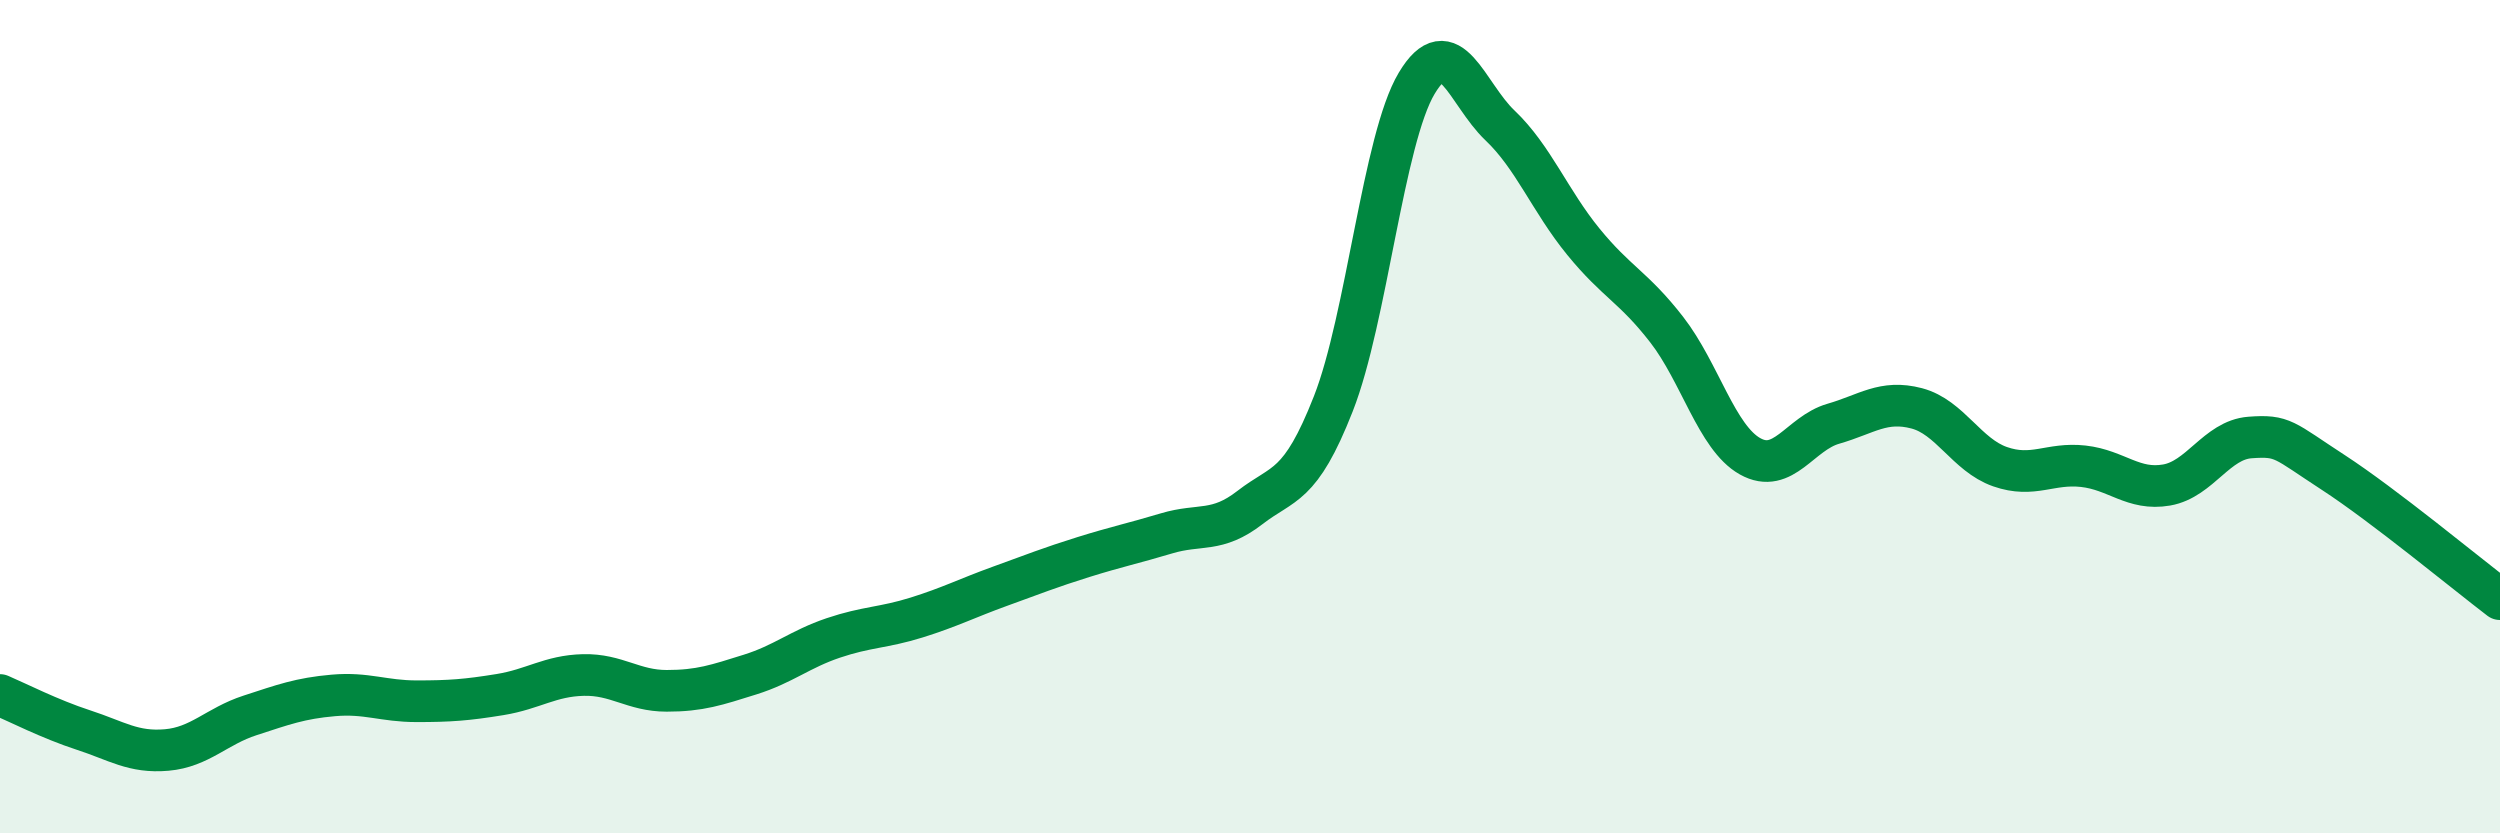 
    <svg width="60" height="20" viewBox="0 0 60 20" xmlns="http://www.w3.org/2000/svg">
      <path
        d="M 0,16.68 C 0.4,16.85 1.2,17.26 2,17.52 C 2.8,17.78 3.2,18.07 4,18 C 4.8,17.93 5.2,17.43 6,17.17 C 6.8,16.91 7.2,16.76 8,16.69 C 8.8,16.62 9.2,16.83 10,16.83 C 10.8,16.83 11.2,16.8 12,16.67 C 12.8,16.54 13.2,16.22 14,16.2 C 14.8,16.18 15.2,16.58 16,16.58 C 16.8,16.58 17.2,16.44 18,16.19 C 18.8,15.94 19.2,15.58 20,15.31 C 20.8,15.04 21.2,15.07 22,14.82 C 22.8,14.57 23.2,14.36 24,14.07 C 24.8,13.78 25.2,13.62 26,13.37 C 26.8,13.12 27.2,13.04 28,12.8 C 28.8,12.56 29.2,12.8 30,12.18 C 30.8,11.56 31.2,11.73 32,9.69 C 32.8,7.65 33.2,3.34 34,2 C 34.8,0.66 35.2,2.25 36,3.01 C 36.8,3.77 37.2,4.82 38,5.8 C 38.8,6.78 39.2,6.88 40,7.91 C 40.8,8.94 41.2,10.5 42,10.95 C 42.8,11.4 43.2,10.4 44,10.17 C 44.8,9.94 45.2,9.59 46,9.8 C 46.8,10.01 47.2,10.92 48,11.2 C 48.8,11.48 49.2,11.1 50,11.19 C 50.8,11.28 51.2,11.78 52,11.64 C 52.8,11.5 53.2,10.56 54,10.5 C 54.8,10.44 54.8,10.56 56,11.34 C 57.2,12.12 59.2,13.77 60,14.38L60 20L0 20Z"
        fill="#008740"
        opacity="0.1"
        stroke-linecap="round"
        stroke-linejoin="round"
      />
      <path
        d="M 0,16.68 C 0.4,16.85 1.2,17.26 2,17.52 C 2.8,17.78 3.2,18.07 4,18 C 4.8,17.93 5.2,17.43 6,17.17 C 6.8,16.91 7.2,16.76 8,16.69 C 8.8,16.62 9.2,16.83 10,16.83 C 10.8,16.83 11.2,16.8 12,16.67 C 12.8,16.54 13.2,16.22 14,16.2 C 14.8,16.18 15.2,16.58 16,16.58 C 16.8,16.58 17.2,16.44 18,16.19 C 18.8,15.94 19.2,15.58 20,15.31 C 20.8,15.04 21.2,15.07 22,14.82 C 22.8,14.57 23.2,14.36 24,14.07 C 24.8,13.78 25.2,13.62 26,13.37 C 26.8,13.12 27.2,13.04 28,12.8 C 28.8,12.56 29.2,12.8 30,12.18 C 30.8,11.56 31.2,11.73 32,9.69 C 32.8,7.65 33.2,3.34 34,2 C 34.8,0.66 35.2,2.25 36,3.01 C 36.8,3.77 37.2,4.82 38,5.8 C 38.8,6.78 39.2,6.88 40,7.91 C 40.8,8.94 41.2,10.5 42,10.95 C 42.8,11.4 43.2,10.4 44,10.17 C 44.8,9.94 45.2,9.59 46,9.8 C 46.8,10.01 47.2,10.92 48,11.2 C 48.8,11.48 49.2,11.1 50,11.19 C 50.8,11.28 51.2,11.78 52,11.64 C 52.8,11.5 53.2,10.56 54,10.5 C 54.8,10.44 54.8,10.56 56,11.34 C 57.2,12.12 59.2,13.77 60,14.38"
        stroke="#008740"
        stroke-width="1"
        fill="none"
        stroke-linecap="round"
        stroke-linejoin="round"
      />
    </svg>
  